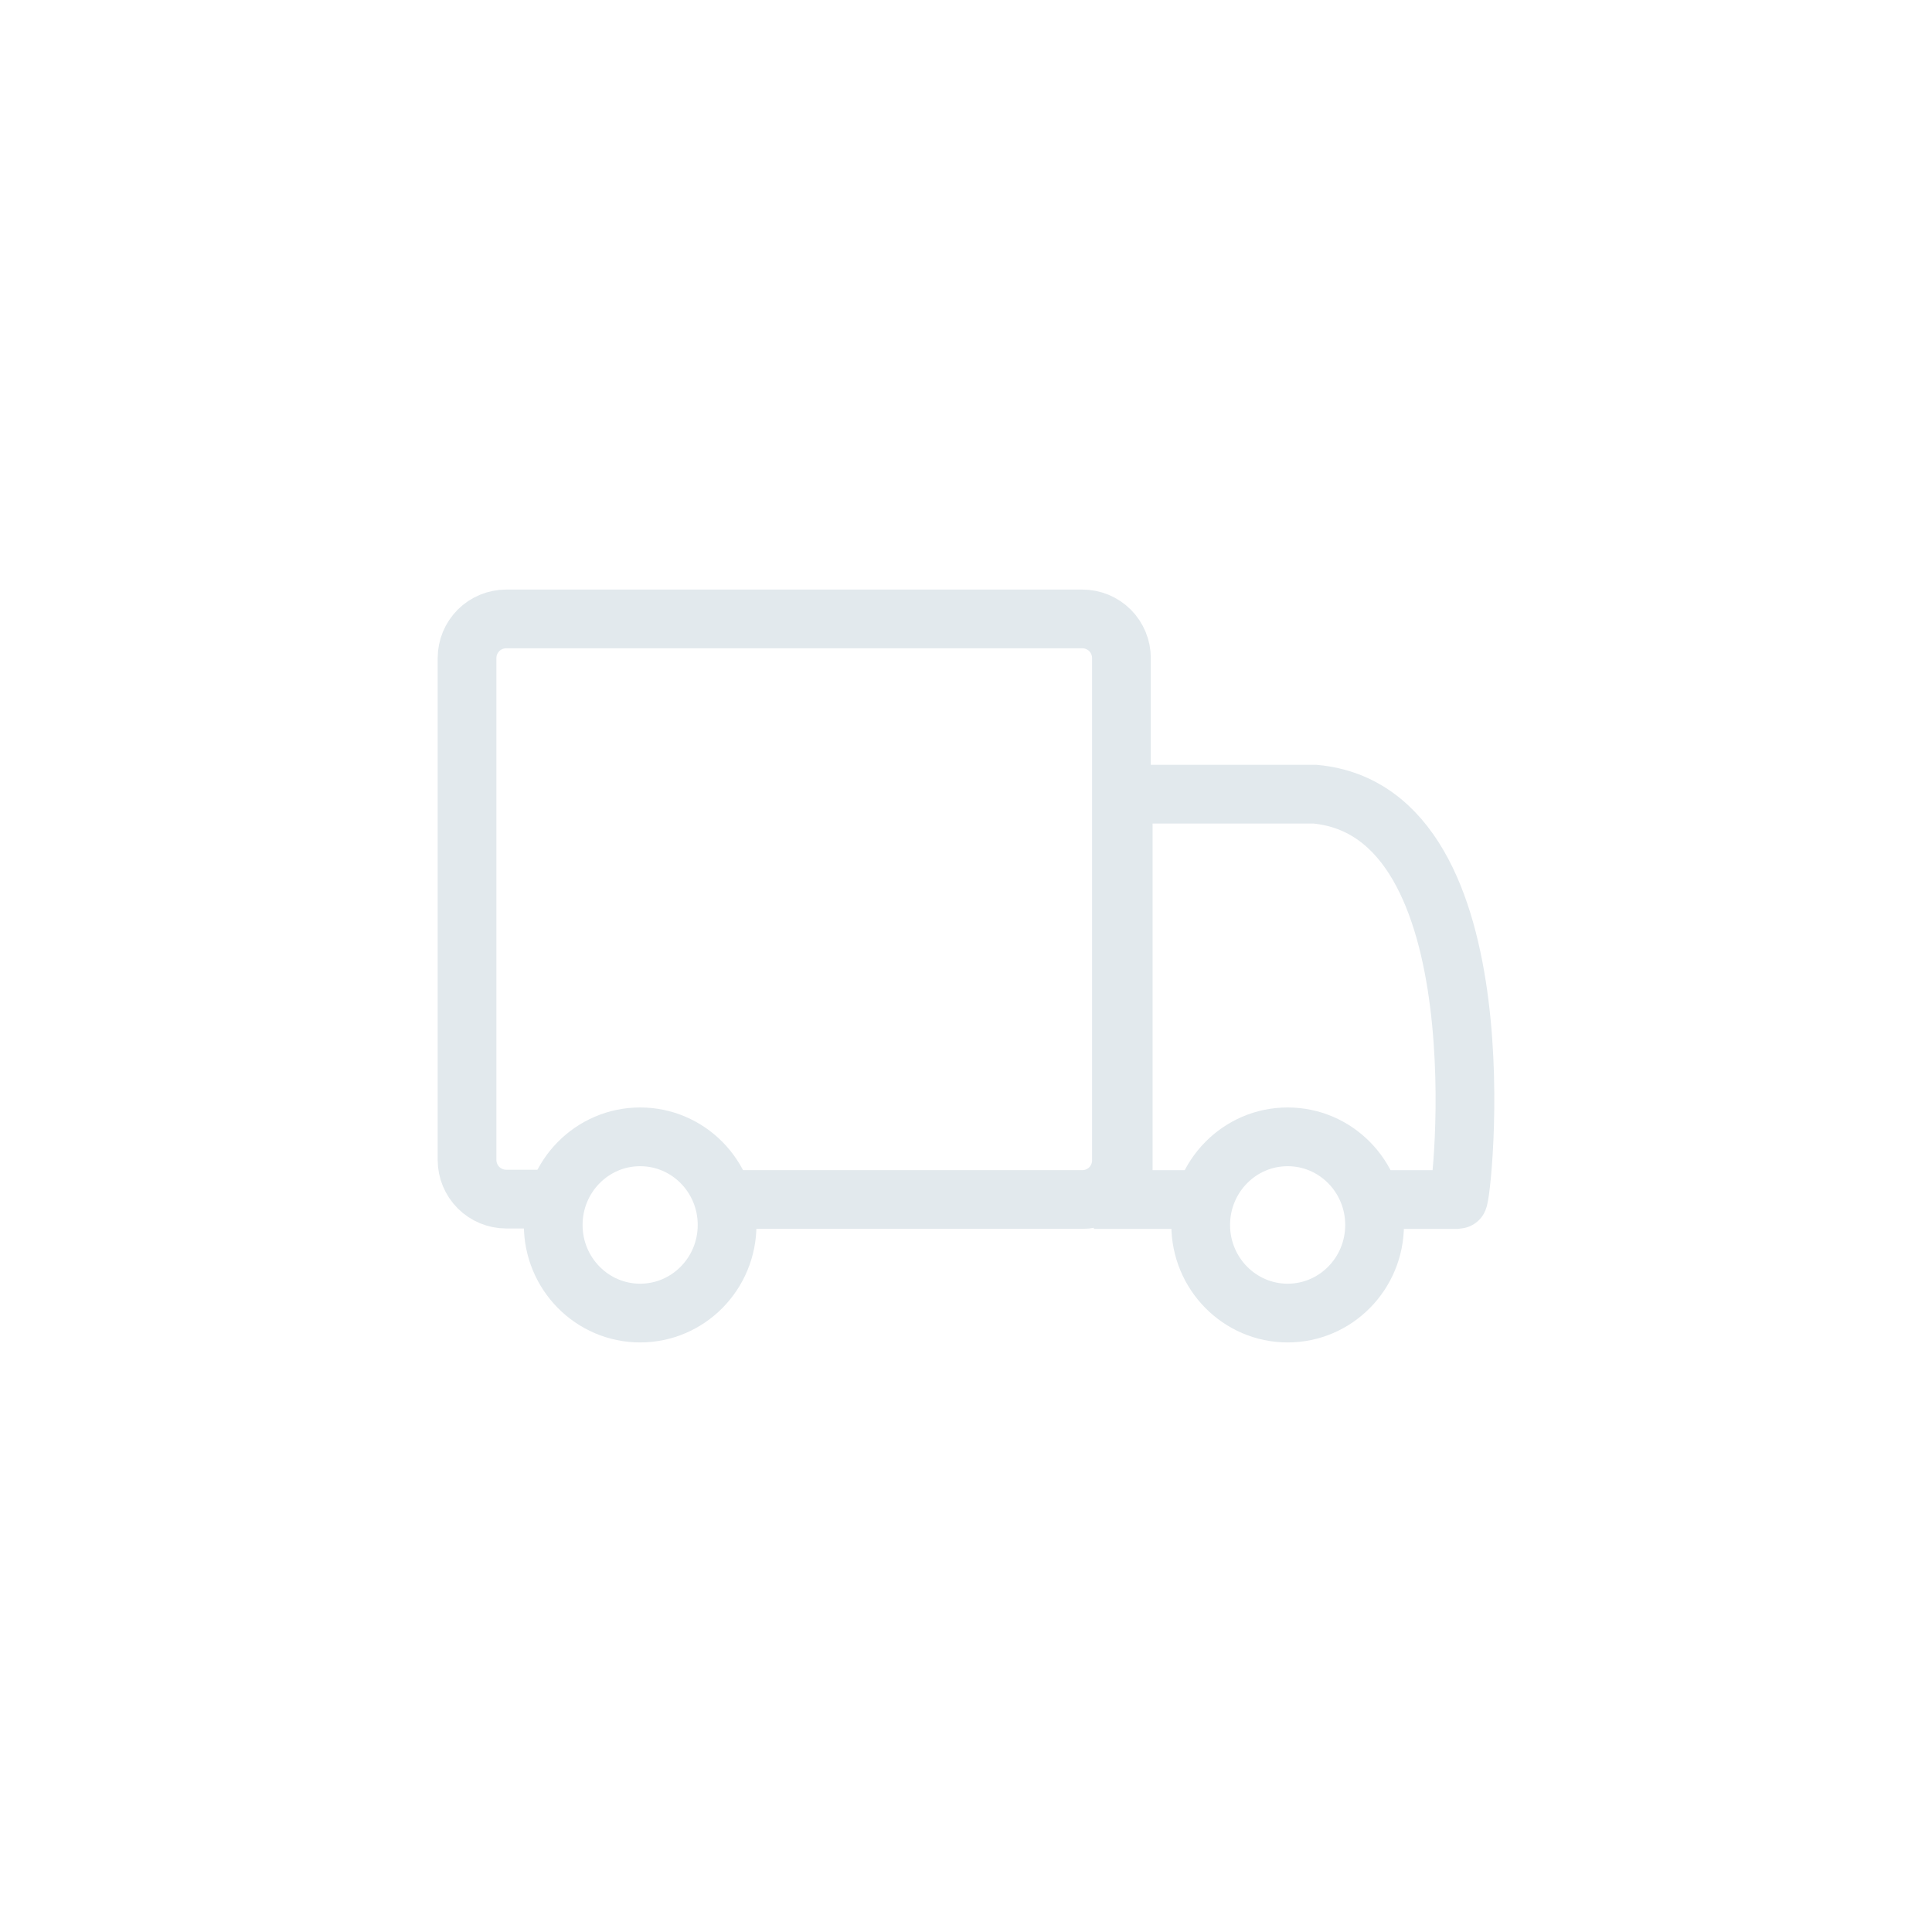 <svg width="50" height="50" viewBox="0 0 50 50" fill="none" xmlns="http://www.w3.org/2000/svg">
<path d="M18.609 31.043H28.01C28.279 31.043 28.536 30.937 28.727 30.747C28.916 30.556 29.023 30.299 29.023 30.03V17.031C29.023 16.762 28.916 16.505 28.727 16.314C28.536 16.124 28.279 16.018 28.01 16.018H13.101C12.832 16.018 12.574 16.124 12.384 16.314C12.194 16.505 12.087 16.762 12.087 17.031V30.02C12.087 30.288 12.194 30.546 12.384 30.736C12.574 30.926 12.832 31.033 13.101 31.033H14.418" stroke="#E2E9ED" stroke-width="1.52"/>
<path d="M31.167 31.044H29.069V20.554H34.04C38.949 21.019 37.837 31.044 37.734 31.044C37.632 31.044 35.56 31.044 35.56 31.044" stroke="#E2E9ED" stroke-width="1.52"/>
<path d="M16.567 33.982C17.81 33.982 18.817 32.961 18.817 31.702C18.817 30.442 17.81 29.421 16.567 29.421C15.324 29.421 14.317 30.442 14.317 31.702C14.317 32.961 15.324 33.982 16.567 33.982Z" stroke="#E2E9ED" stroke-width="1.52"/>
<path d="M33.324 33.982C34.567 33.982 35.574 32.961 35.574 31.702C35.574 30.442 34.567 29.421 33.324 29.421C32.082 29.421 31.074 30.442 31.074 31.702C31.074 32.961 32.082 33.982 33.324 33.982Z" stroke="#E2E9ED" stroke-width="1.52"/>
</svg>
